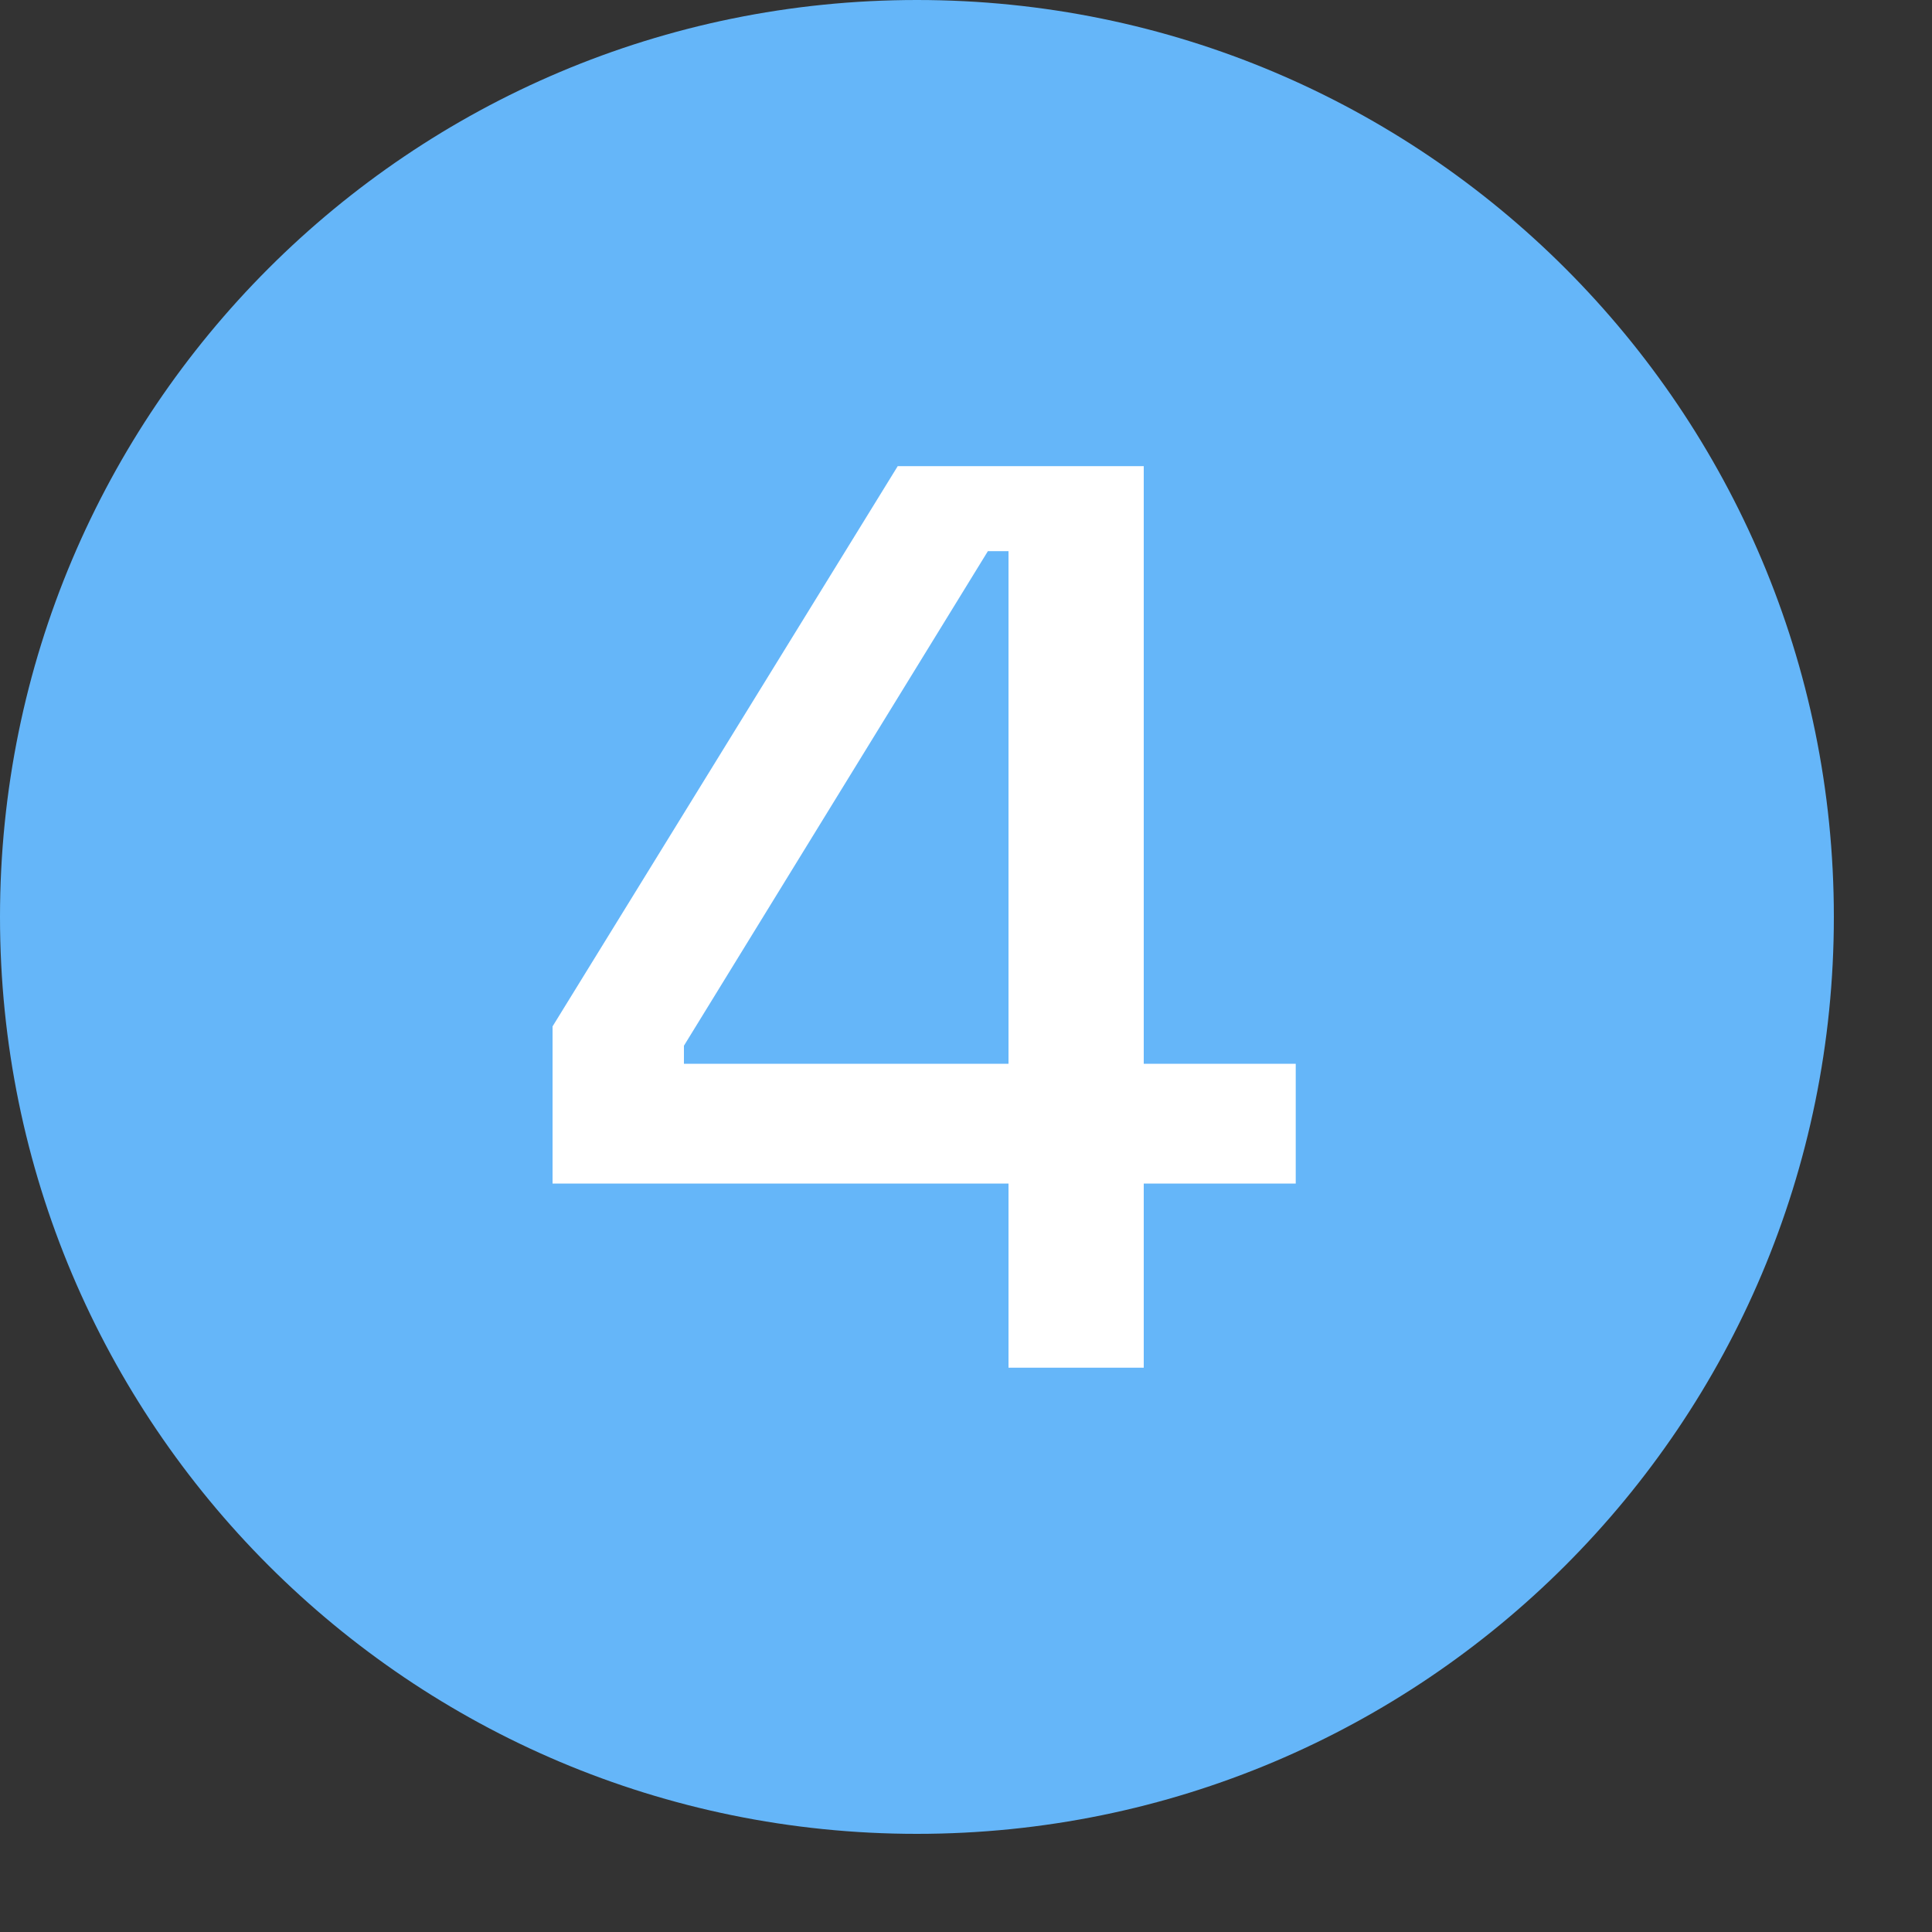 <svg width="15" height="15" viewBox="0 0 15 15" fill="none" xmlns="http://www.w3.org/2000/svg">
<rect x="0" y="0" width="15" height="15" fill="#333333" stroke="none"/>
<g clip-path="url(#clip0_3634_16623)">
<path d="M7.119 0C3.185 0 0 3.185 0 7.119C0 11.053 3.185 14.238 7.119 14.238C11.053 14.238 14.238 11.053 14.238 7.119C14.238 3.185 11.053 0 7.119 0Z" fill="#65B6F9"/>
<path d="M7.83 10.619V9.189H4.29V7.969L6.97 3.619H8.88V8.259H10.06V9.189H8.88V10.619H7.83ZM5.31 8.259H7.83V4.279H7.67L5.31 8.119V8.259Z" fill="white"/>
</g>
<defs>
<clipPath id="clip0_3634_16623">
<rect width="14.238" height="14.238" fill="white"/>
</clipPath>
</defs>
</svg>
